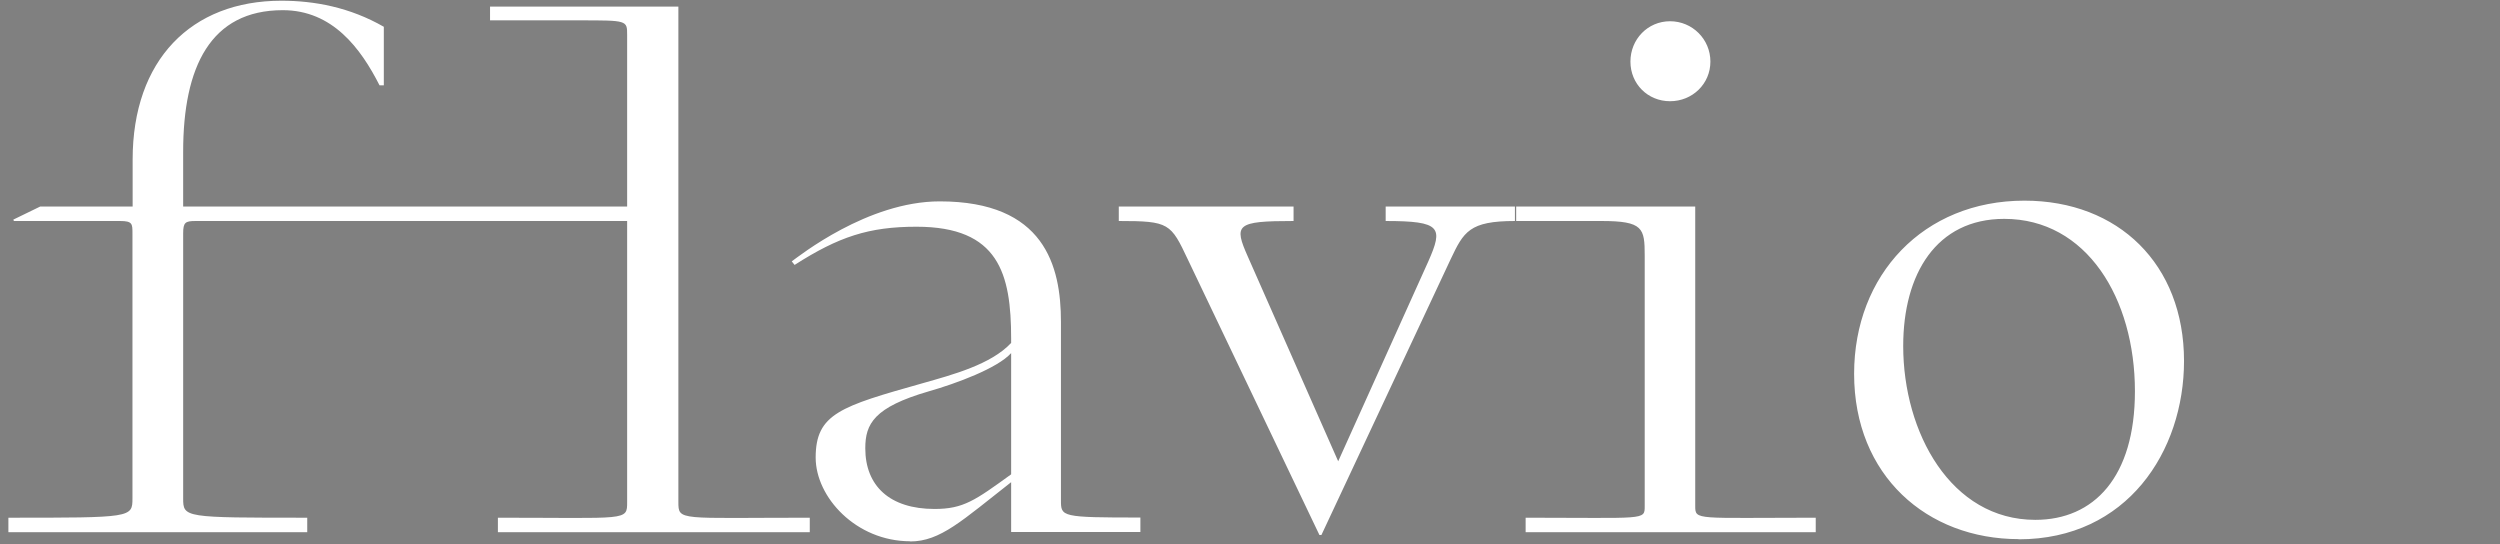 <?xml version="1.0" encoding="UTF-8"?>
<!DOCTYPE svg PUBLIC "-//W3C//DTD SVG 1.1//EN" "http://www.w3.org/Graphics/SVG/1.1/DTD/svg11.dtd">
<!-- Creator: CorelDRAW X6 -->
<svg xmlns="http://www.w3.org/2000/svg" xml:space="preserve" width="100%" height="100%" version="1.1" style="shape-rendering:geometricPrecision; text-rendering:geometricPrecision; image-rendering:optimizeQuality; fill-rule:evenodd; clip-rule:evenodd"
viewBox="0 0 14004 3050"
 xmlns:xlink="http://www.w3.org/1999/xlink">
 <rect x="0" y="0" width="14004" height="3050" fill="#808080" stroke="none"/>
 <defs>
  <style type="text/css">
   <![CDATA[
    .fil0 {fill:black;fill-rule:nonzero}
    .fil1 {fill:white;fill-rule:nonzero}
   ]]>
  </style>
 </defs>
 <g id="Warstwa_x0020_1">
  <path class="fil0" d="M1820 -8721l0 -2733 -700 0 0 65 287 0c117,0 129,20 129,93l0 1047c-121,-73 -287,-133 -493,-133 -481,0 -991,323 -991,946 0,526 372,930 922,930 239,0 412,-77 562,-174l0 150 732 0 0 -81c-449,0 -449,0 -449,-109zm-732 109c-481,0 -716,-429 -716,-914 0,-445 198,-768 724,-768 158,0 303,28 441,142l0 1375c-73,77 -230,166 -449,166zm2721 -158l0 -1585 -635 0 0 81c348,0 348,-12 348,170l0 1136c-121,198 -263,368 -550,368 -307,0 -392,-275 -392,-667l0 -1088 -635 0 0 81c356,0 352,-12 352,162l0 914c0,522 190,720 594,720 315,0 497,-182 631,-388l0 336 671 0 0 -81c-376,0 -384,0 -384,-158zm1965 97l0 -950c0,-598 -174,-760 -546,-760 -299,0 -542,230 -675,421l0 -392 -655 0 0 81c376,0 376,0 376,109l0 1492c0,61 4,61 -356,61l0 81 995 0 0 -81c-356,0 -360,0 -360,-61l0 -1209c133,-190 307,-360 538,-360 388,0 400,319 400,797l0 772c0,61 0,61 -368,61l0 81 1003 0 0 -81c-352,0 -352,0 -352,-61zm2001 -311c-125,202 -340,336 -655,336 -453,0 -695,-323 -695,-886 0,-53 4,-101 8,-150l1355 0c-40,-437 -319,-700 -748,-700 -501,0 -926,360 -926,974 0,623 433,906 894,906 400,0 663,-218 809,-457l-40 -24zm-797 -1310c279,0 433,190 473,530l-1011 0c61,-360 259,-530 538,-530z"/>
  <path class="fil1" d="M3800 2811l0 -2774 -1055 0 0 77 501 0c267,0 267,0 267,81l0 962 -2487 0 0 -307c0,-477 154,-793 558,-793 279,0 437,214 542,421l24 0 0 -328c-190,-109 -388,-146 -574,-146 -505,0 -833,332 -833,890l0 263 -518 0 -150 73c0,4 0,4 4,8l594 0c69,0 69,16 69,69l0 1484c0,109 -4,109 -695,109l0 81 1674 0 0 -81c-691,0 -695,0 -695,-109l0 -1484c0,-61 12,-69 69,-69l2418 0 0 1573c0,109 4,89 -724,89l0 81 1747 0 0 -81c-736,0 -736,20 -736,-89zm1298 222c170,0 291,-117 566,-332l0 279 724 0 0 -81c-445,0 -445,-4 -445,-97l0 -999c0,-315 -93,-675 -679,-675 -404,0 -788,307 -829,336l16 20c247,-158 416,-214 683,-214 461,0 530,263 530,627l0 24c-113,121 -328,178 -497,226 -457,129 -598,170 -598,416 0,222 226,469 530,469zm137 -182c-251,0 -388,-129 -388,-340 0,-137 49,-230 356,-319 154,-44 384,-129 461,-214l0 679c-202,146 -267,194 -429,194zm2155 146l12 0 724 -1545c73,-154 105,-214 360,-214l0 -81 -724 0 0 81c311,0 323,36 239,226l-505 1120 -505 -1144c-81,-182 -69,-202 255,-202l0 -81 -979 0 0 81c283,0 291,12 388,218l736 1541zm1965 -2430c125,0 226,-97 226,-222 0,-125 -101,-226 -226,-226 -125,0 -222,101 -222,226 0,125 97,222 222,222zm-809 2414l1625 0 0 -81c-671,0 -675,16 -675,-65l0 -1678 -1003 0 0 81 477 0c235,0 243,40 243,194l0 1403c0,81 4,65 -667,65l0 81zm2762 40c607,0 926,-493 926,-999 0,-542 -368,-898 -894,-898 -566,0 -954,416 -954,970 0,570 408,926 922,926zm93 -109c-473,0 -740,-489 -740,-974 0,-404 186,-712 566,-712 461,0 732,445 732,966 0,481 -230,720 -558,720z"/>
 </g>
</svg>

